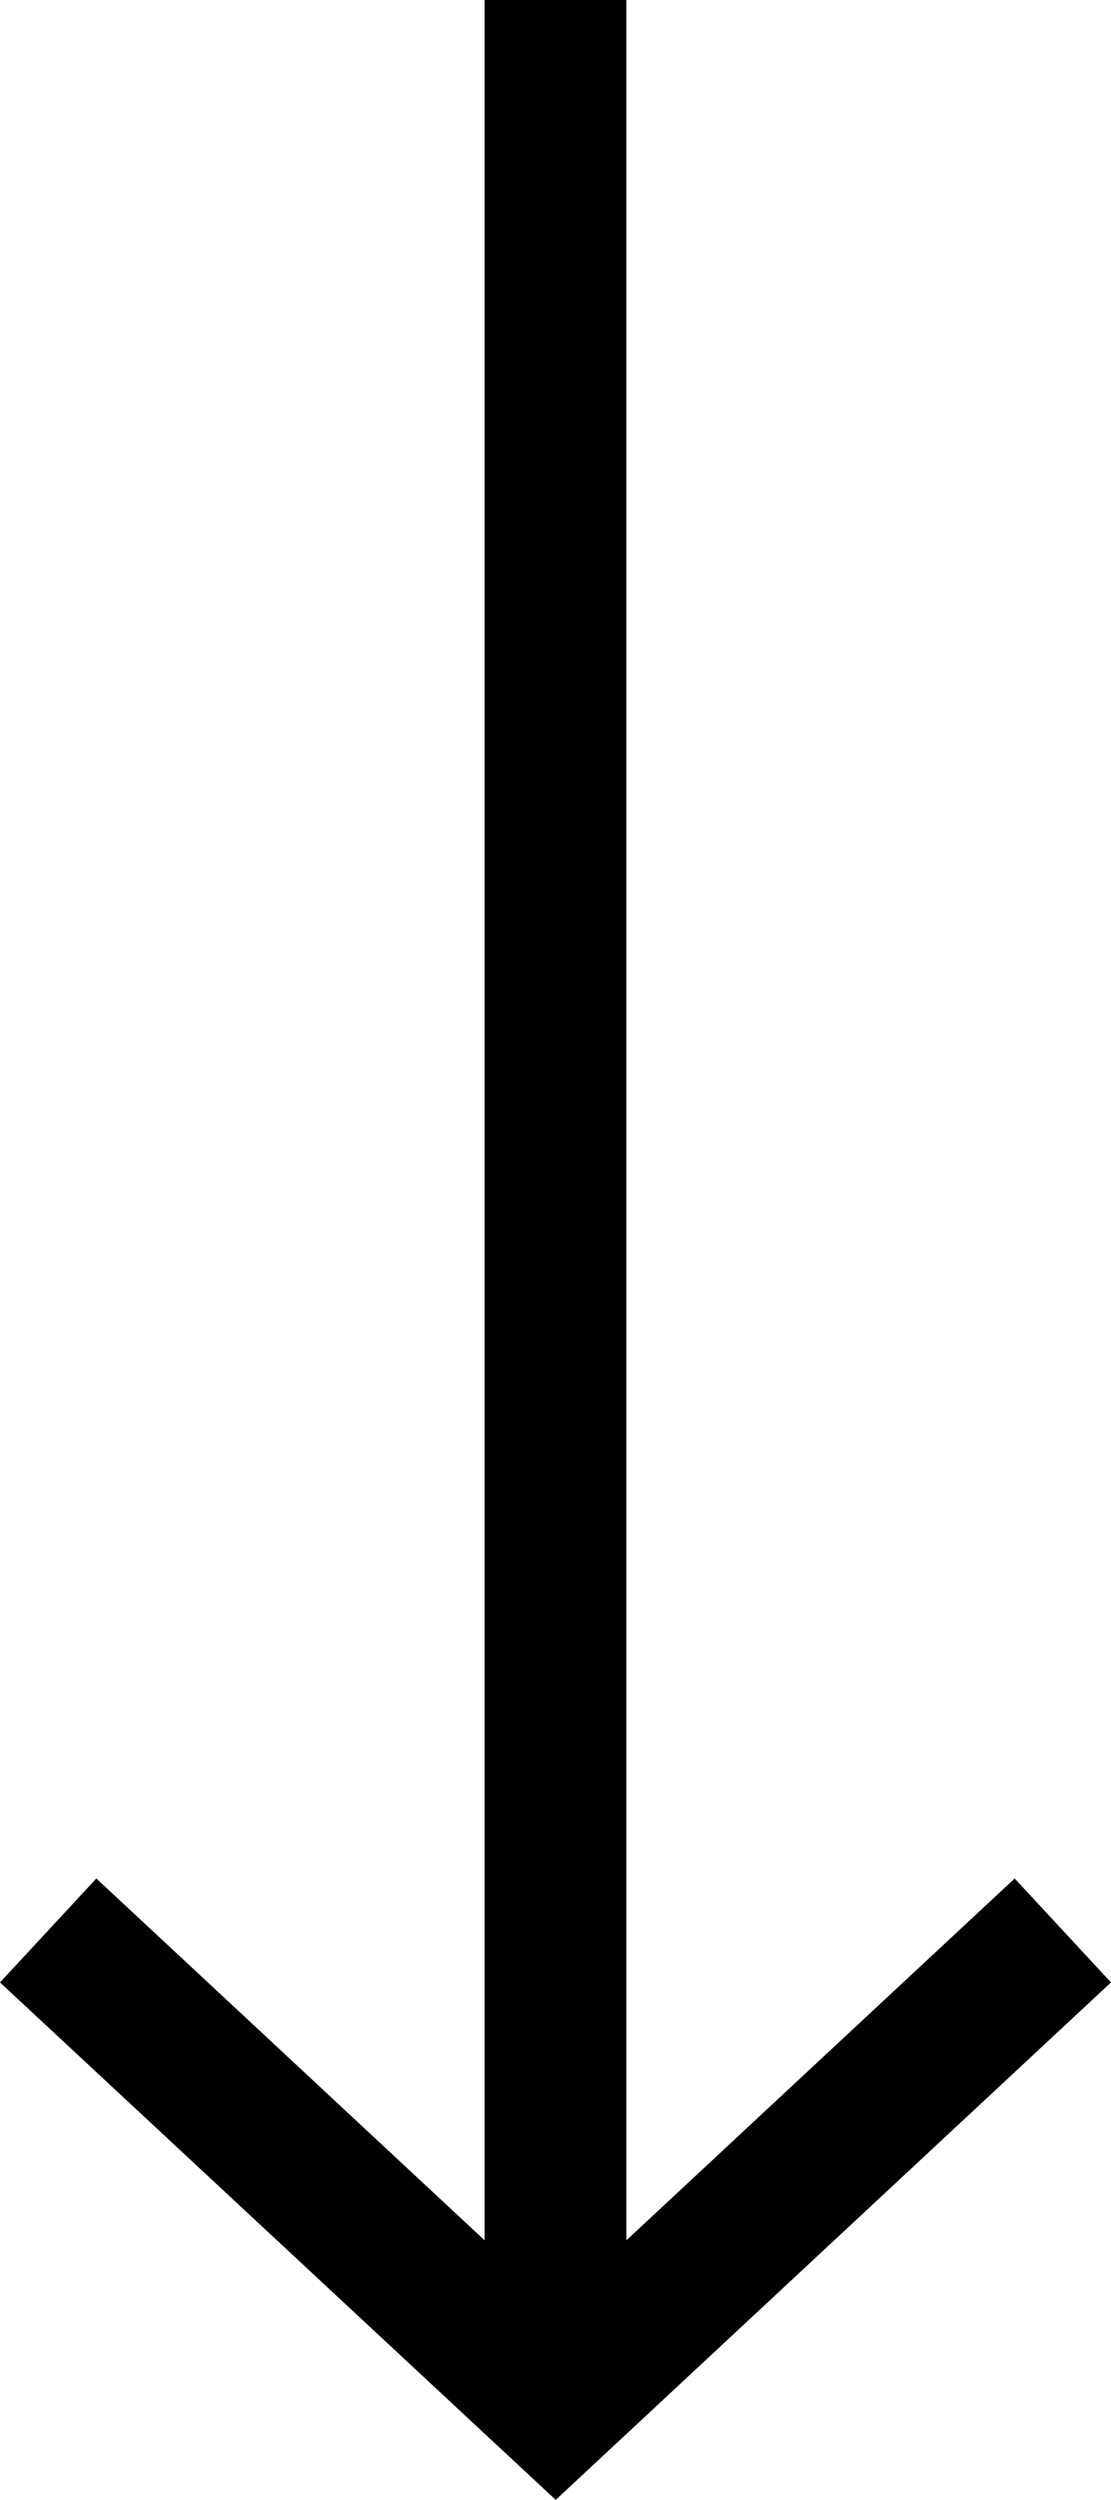 <?xml version="1.0" encoding="UTF-8"?>
<svg id="Layer_1" data-name="Layer 1" xmlns="http://www.w3.org/2000/svg" viewBox="0 0 26.41 59.42">
  <defs>
    <style>
      .cls-1 {
        stroke-width: 0px;
      }
    </style>
  </defs>
  <polygon class="cls-1" points="24.12 44.65 14.89 53.25 14.89 0 11.52 0 11.52 53.25 2.29 44.65 0 47.12 13.21 59.42 26.41 47.12 24.12 44.65"/>
</svg>